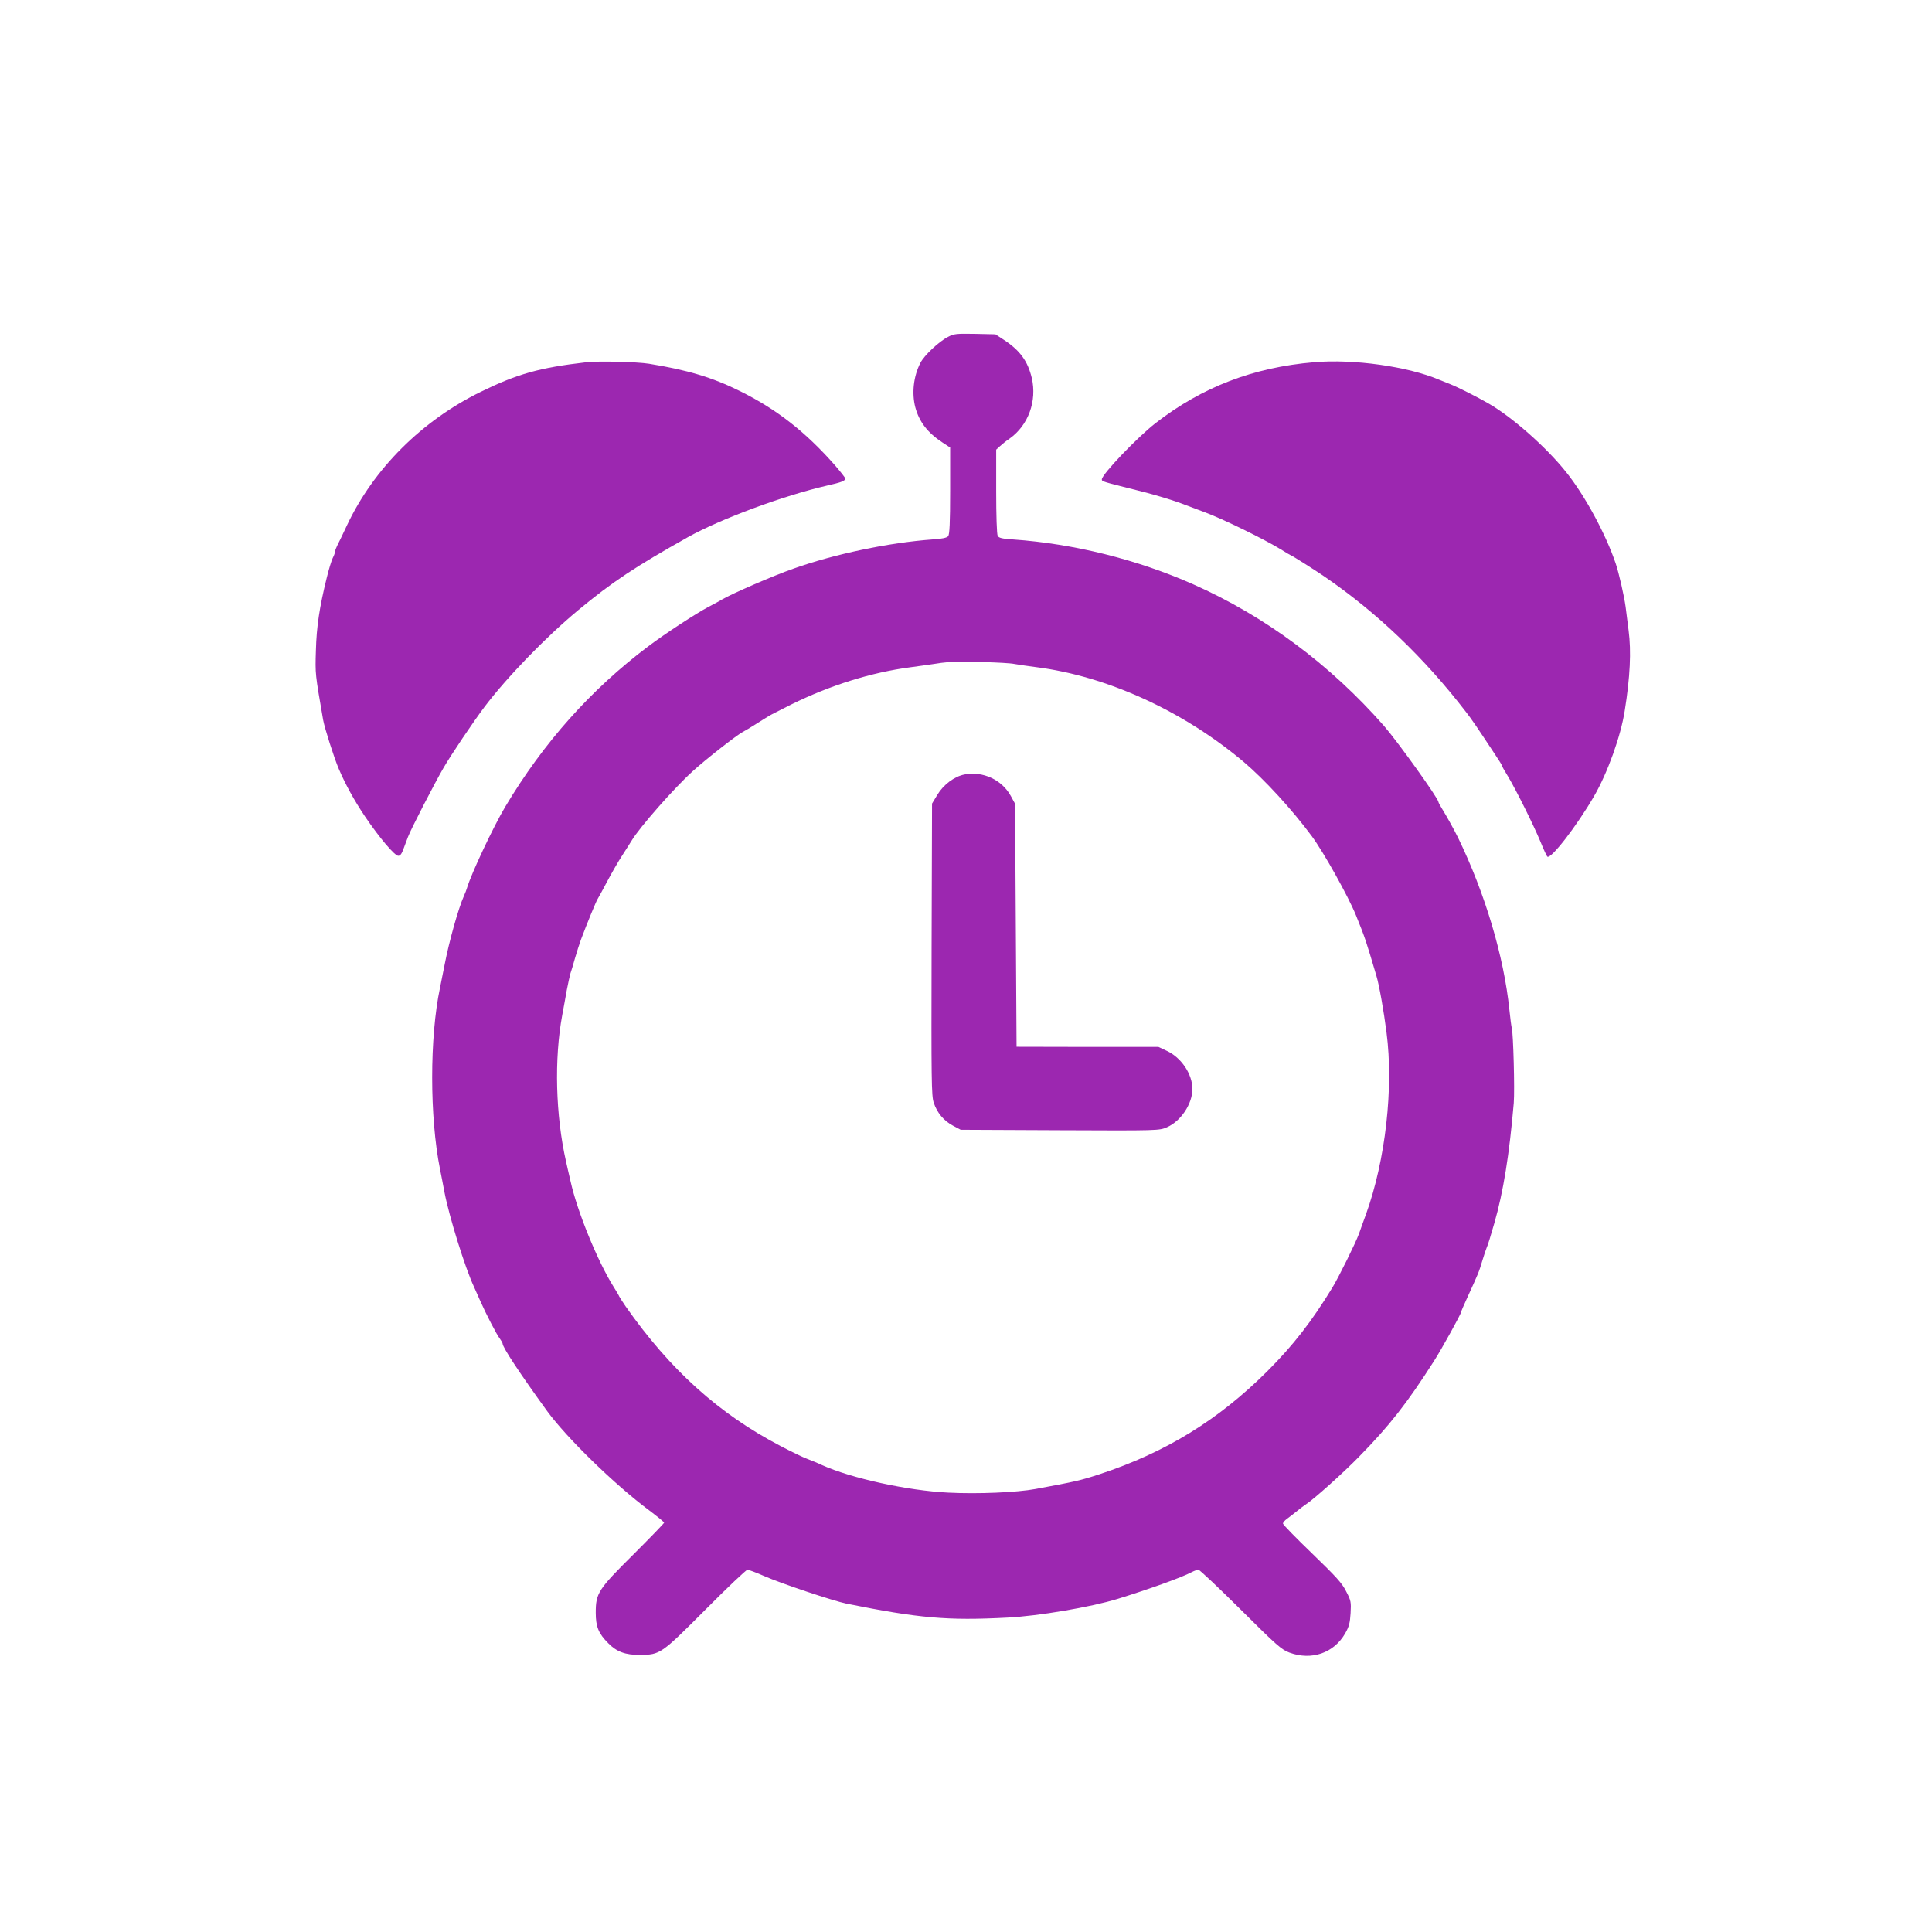 <?xml version="1.0" standalone="no"?>
<!DOCTYPE svg PUBLIC "-//W3C//DTD SVG 20010904//EN"
 "http://www.w3.org/TR/2001/REC-SVG-20010904/DTD/svg10.dtd">
<svg version="1.0" xmlns="http://www.w3.org/2000/svg"
 width="1280pt" height="1280pt" viewBox="0 0 1280 1280"
 preserveAspectRatio="xMidYMid meet">
<g transform="translate(0,1280) scale(0.1,-0.1)"
fill="#9c27b0" stroke="none">
<path d="M6281 10568 c-61 -31 -158 -123 -183 -172 -46 -89 -58 -201 -34 -294
26 -97 82 -170 182 -235 l49 -32 0 -286 c0 -213 -4 -290 -13 -301 -8 -11 -41
-18 -105 -22 -288 -21 -647 -96 -922 -194 -132 -46 -403 -164 -470 -203 -16
-10 -57 -32 -90 -49 -82 -43 -293 -181 -400 -262 -380 -286 -694 -638 -947
-1062 -79 -132 -225 -443 -253 -536 -4 -14 -13 -38 -21 -55 -37 -82 -99 -304
-128 -455 -9 -47 -23 -116 -31 -155 -69 -327 -69 -855 0 -1200 8 -38 21 -108
30 -155 31 -161 137 -502 195 -625 10 -22 28 -62 40 -90 40 -91 111 -228 131
-253 10 -14 19 -29 19 -34 0 -25 118 -203 295 -447 131 -179 449 -489 678
-659 53 -40 97 -76 97 -80 0 -4 -90 -97 -200 -207 -238 -236 -253 -260 -253
-390 0 -92 18 -137 83 -202 56 -57 114 -78 210 -77 134 1 139 4 437 303 143
144 267 261 275 261 8 0 57 -18 109 -41 116 -51 461 -166 549 -184 479 -96
666 -113 1065 -92 201 10 551 69 730 124 207 64 422 141 490 177 17 9 37 16
45 16 8 0 134 -119 280 -264 241 -240 270 -265 323 -285 147 -54 294 -3 369
127 26 46 32 69 36 134 4 74 3 83 -29 144 -28 56 -64 95 -226 252 -106 102
-193 191 -193 198 0 7 12 21 26 31 14 10 42 32 62 48 21 17 48 38 62 47 51 32
249 209 356 319 200 204 316 352 496 634 50 78 178 310 178 322 0 4 19 48 42
98 72 157 77 169 98 240 12 39 25 79 30 90 6 11 28 83 50 160 60 208 100 458
129 797 7 89 -3 460 -13 497 -3 9 -10 63 -16 121 -36 353 -162 774 -340 1140
-26 53 -77 145 -105 190 -14 22 -25 43 -25 47 -1 24 -268 397 -360 503 -356
406 -789 728 -1265 939 -370 164 -791 269 -1193 297 -75 5 -94 10 -102 24 -6
11 -10 134 -10 295 l0 276 24 22 c13 12 42 36 66 52 123 88 181 248 146 400
-27 113 -78 183 -186 254 l-55 36 -135 3 c-124 2 -139 1 -179 -20z m440 -2167
c30 -5 95 -15 144 -21 471 -60 975 -291 1375 -628 138 -117 320 -315 451 -492
79 -107 242 -399 293 -525 63 -156 65 -164 135 -400 18 -59 49 -233 67 -375
48 -367 -7 -848 -136 -1205 -18 -49 -39 -107 -46 -128 -23 -63 -132 -283 -175
-355 -139 -228 -261 -385 -433 -557 -325 -324 -674 -538 -1111 -682 -129 -42
-156 -48 -425 -98 -124 -23 -385 -34 -577 -24 -269 13 -643 95 -838 183 -27
13 -72 31 -98 41 -27 10 -106 48 -176 85 -408 213 -731 504 -1026 925 -19 28
-38 57 -42 65 -3 8 -21 38 -38 65 -105 167 -241 499 -285 699 -12 50 -25 109
-30 131 -69 305 -79 680 -25 970 8 44 22 118 30 165 9 47 20 96 24 110 5 14
19 59 30 100 12 41 30 98 40 125 38 102 103 260 111 270 4 6 31 55 60 110 29
55 75 136 104 180 28 44 56 87 61 96 51 86 282 349 406 461 88 80 288 236 329
258 14 7 54 31 90 54 36 22 74 47 85 53 11 7 79 41 150 77 256 126 528 211
785 245 47 6 114 16 150 21 36 6 81 12 100 13 73 7 390 -1 441 -12z"/>
<path d="M6391 7669 c-68 -13 -140 -67 -181 -135 l-35 -58 -3 -966 c-2 -868
-1 -970 14 -1015 22 -67 66 -120 128 -153 l51 -27 658 -3 c654 -3 657 -2 707
19 93 40 170 155 170 254 0 99 -74 209 -170 253 l-55 26 -470 0 -470 1 -5 805
-5 805 -29 53 c-59 106 -184 164 -305 141z"/>
<path d="M3885 10400 c-311 -36 -457 -77 -700 -196 -390 -191 -709 -509 -886
-884 -27 -58 -56 -118 -64 -133 -8 -16 -15 -34 -15 -41 0 -7 -7 -27 -16 -44
-8 -17 -26 -75 -39 -129 -48 -194 -68 -324 -72 -483 -5 -158 -5 -153 48 -460
10 -55 72 -250 104 -325 44 -103 103 -210 173 -314 96 -142 197 -261 221 -261
13 0 23 14 35 48 10 26 23 61 29 77 19 51 181 365 235 457 50 87 200 309 270
402 149 198 410 467 622 643 228 189 378 288 727 484 217 121 635 276 923 342
97 22 120 31 120 47 0 5 -30 43 -67 86 -195 222 -389 374 -633 494 -179 89
-346 139 -600 180 -81 13 -335 19 -415 10z"/>
<path d="M8705 10400 c-401 -34 -741 -164 -1050 -404 -120 -93 -355 -339 -355
-372 0 -14 0 -14 240 -74 91 -22 214 -59 275 -81 60 -23 135 -51 165 -62 122
-45 391 -177 503 -245 37 -23 69 -42 71 -42 5 0 160 -98 221 -140 349 -239
661 -538 936 -895 42 -54 71 -97 201 -294 21 -31 38 -59 38 -62 0 -4 19 -38
42 -75 52 -87 168 -319 215 -433 19 -47 39 -90 44 -96 22 -22 196 203 310 400
89 153 177 398 203 565 36 224 44 395 26 532 -5 40 -14 111 -20 158 -10 73
-43 218 -65 285 -66 196 -204 451 -328 606 -131 165 -358 365 -512 454 -81 47
-207 110 -255 129 -25 10 -58 23 -75 30 -207 88 -568 139 -830 116z"/>
</g>
</svg>

